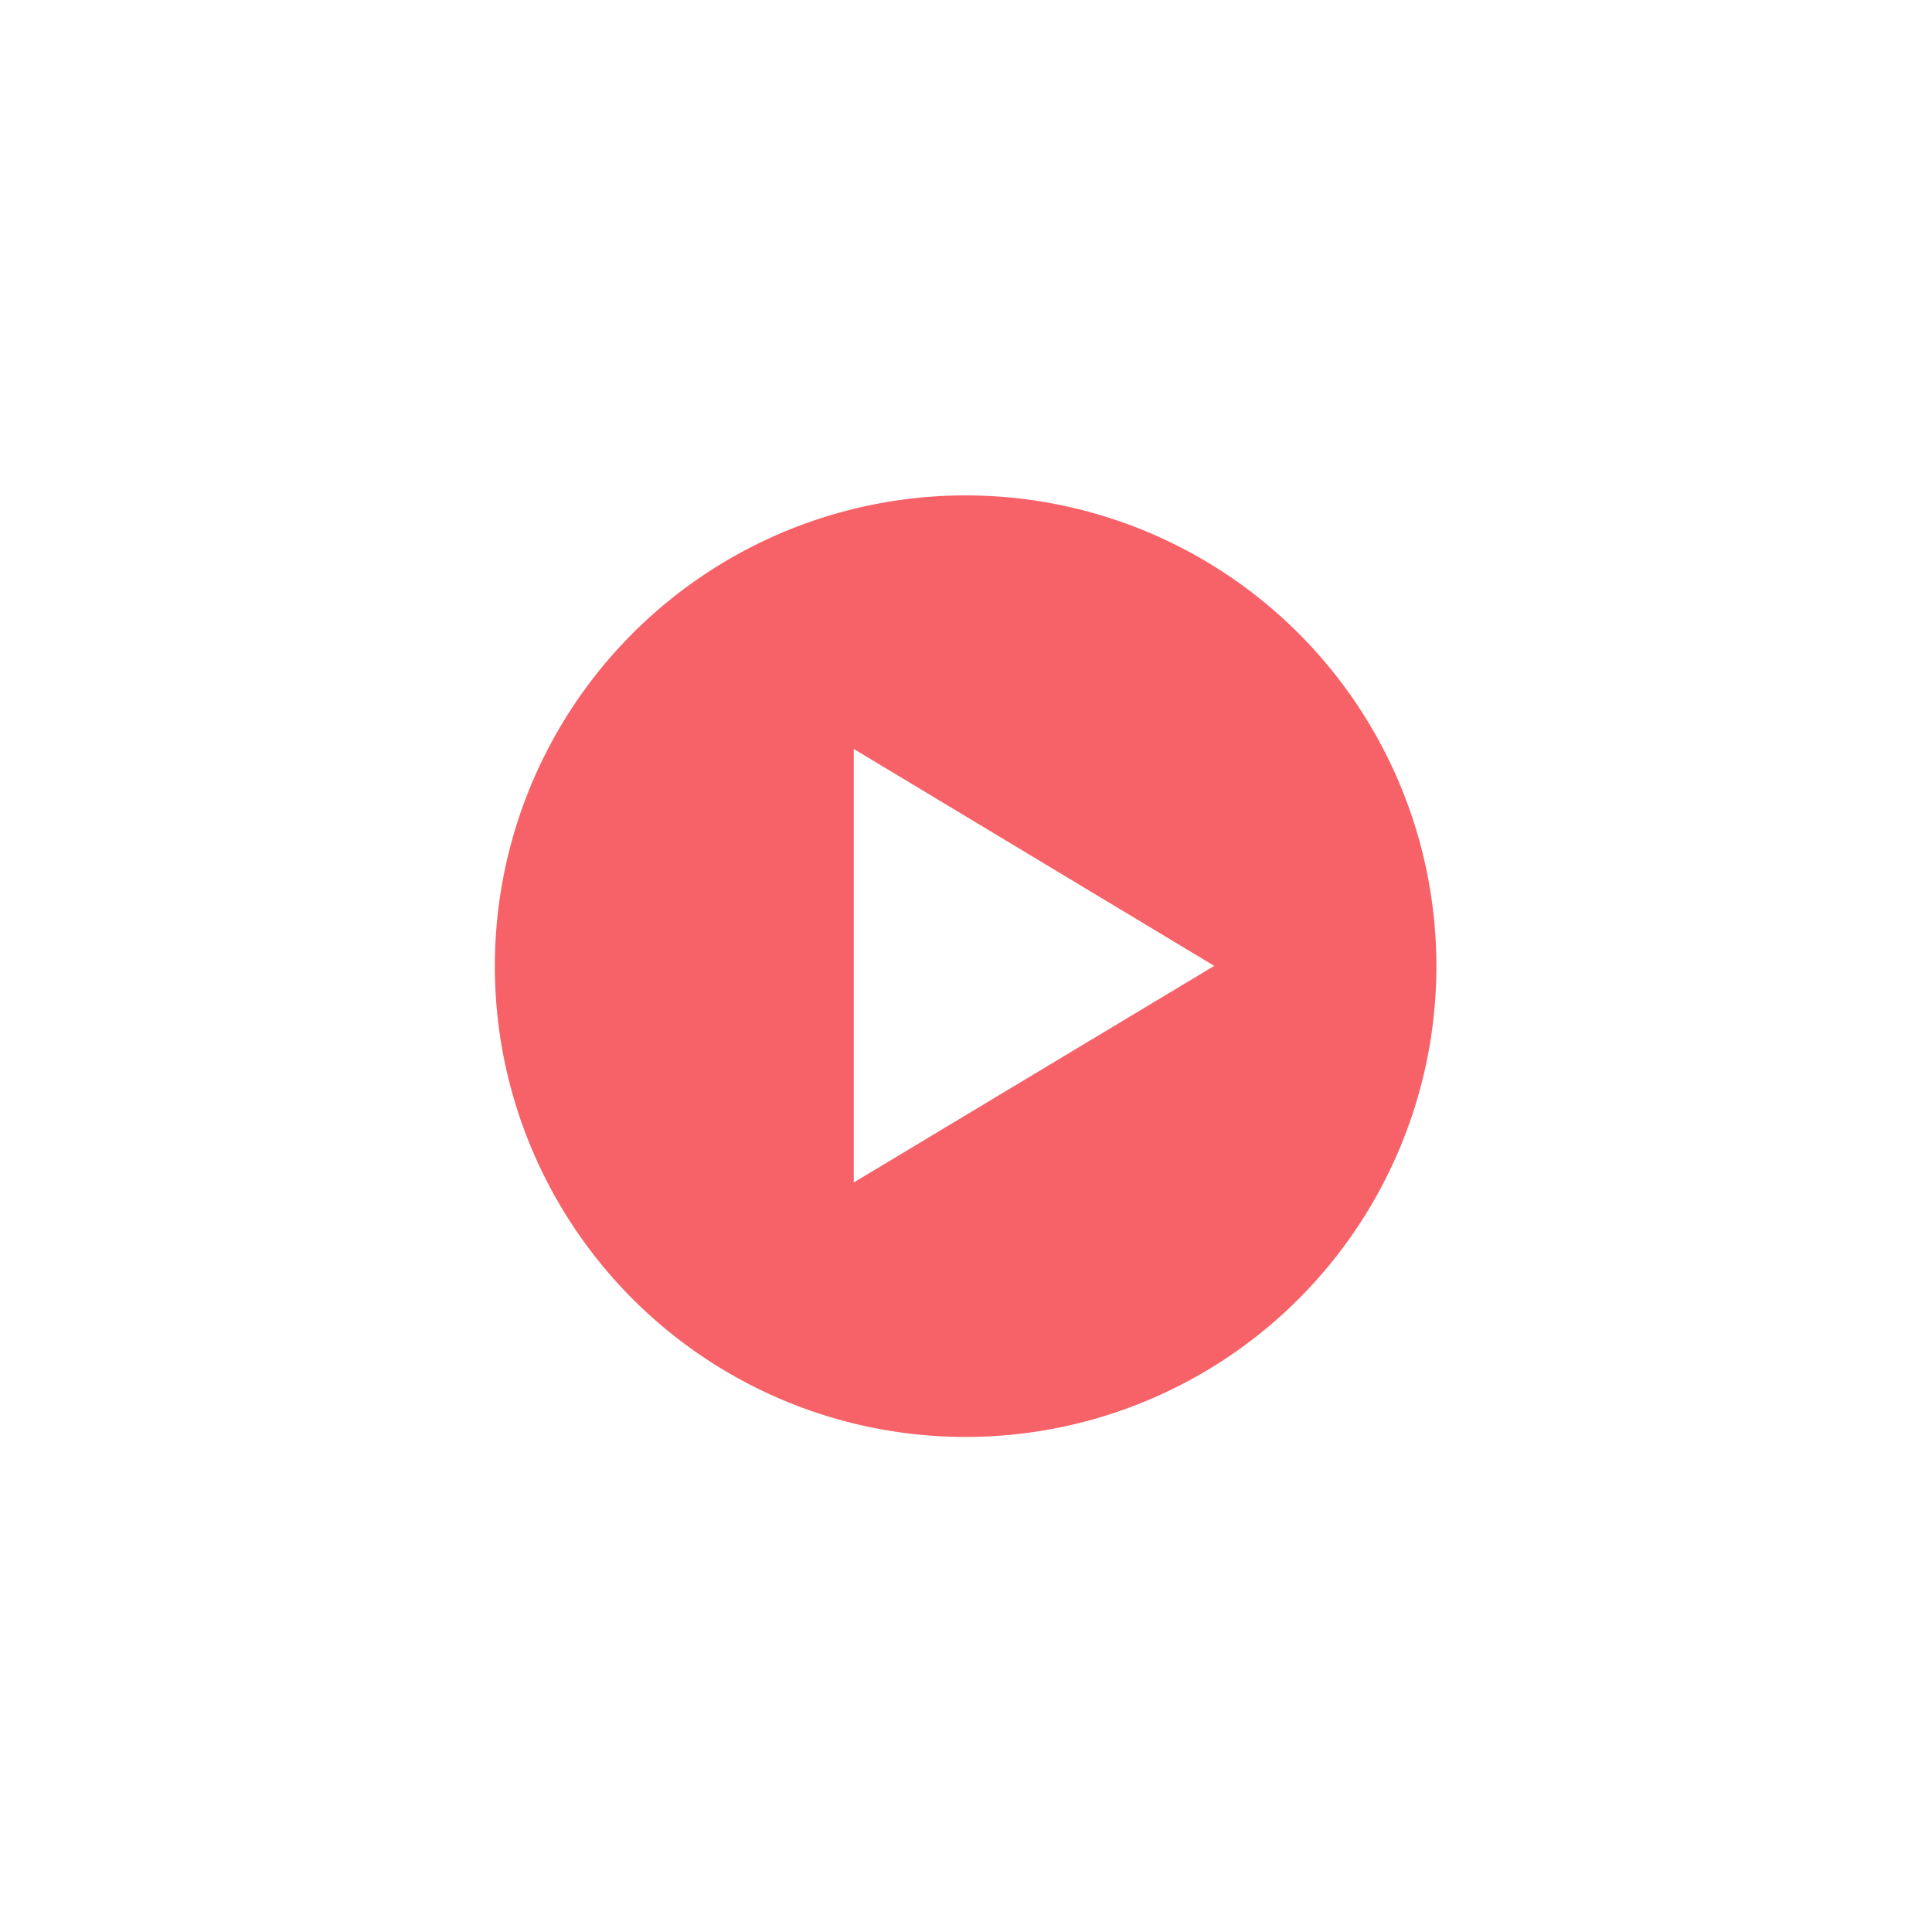 <svg xmlns="http://www.w3.org/2000/svg" xmlns:xlink="http://www.w3.org/1999/xlink" width="292.488" height="292.491" viewBox="0 0 292.488 292.491">
  <defs>
    <filter id="Path_614728" x="0" y="0" width="292.488" height="292.491" filterUnits="userSpaceOnUse">
      <feOffset input="SourceAlpha"/>
      <feGaussianBlur stdDeviation="25" result="blur"/>
      <feFlood flood-opacity="0.969"/>
      <feComposite operator="in" in2="blur"/>
      <feComposite in="SourceGraphic"/>
    </filter>
  </defs>
  <g id="play_button" transform="translate(477.834 252.884)">
    <g transform="matrix(1, 0, 0, 1, -477.83, -252.88)" filter="url(#Path_614728)">
      <path id="Path_614728-2" data-name="Path 614728" d="M71.882,0A71.27,71.27,0,1,0,89.691,2.442,71.225,71.225,0,0,0,71.882,0Zm-17.6,39.012,54.276,32.227L54.285,103.47Z" transform="translate(75 75)" fill="#f66267"/>
    </g>
    <path id="Path_615152" data-name="Path 615152" d="M25.764,11.316,80.338,44.154,25.764,76.943Z" transform="translate(-374.346 -150.814)" fill="#fff"/>
  </g>
</svg>

